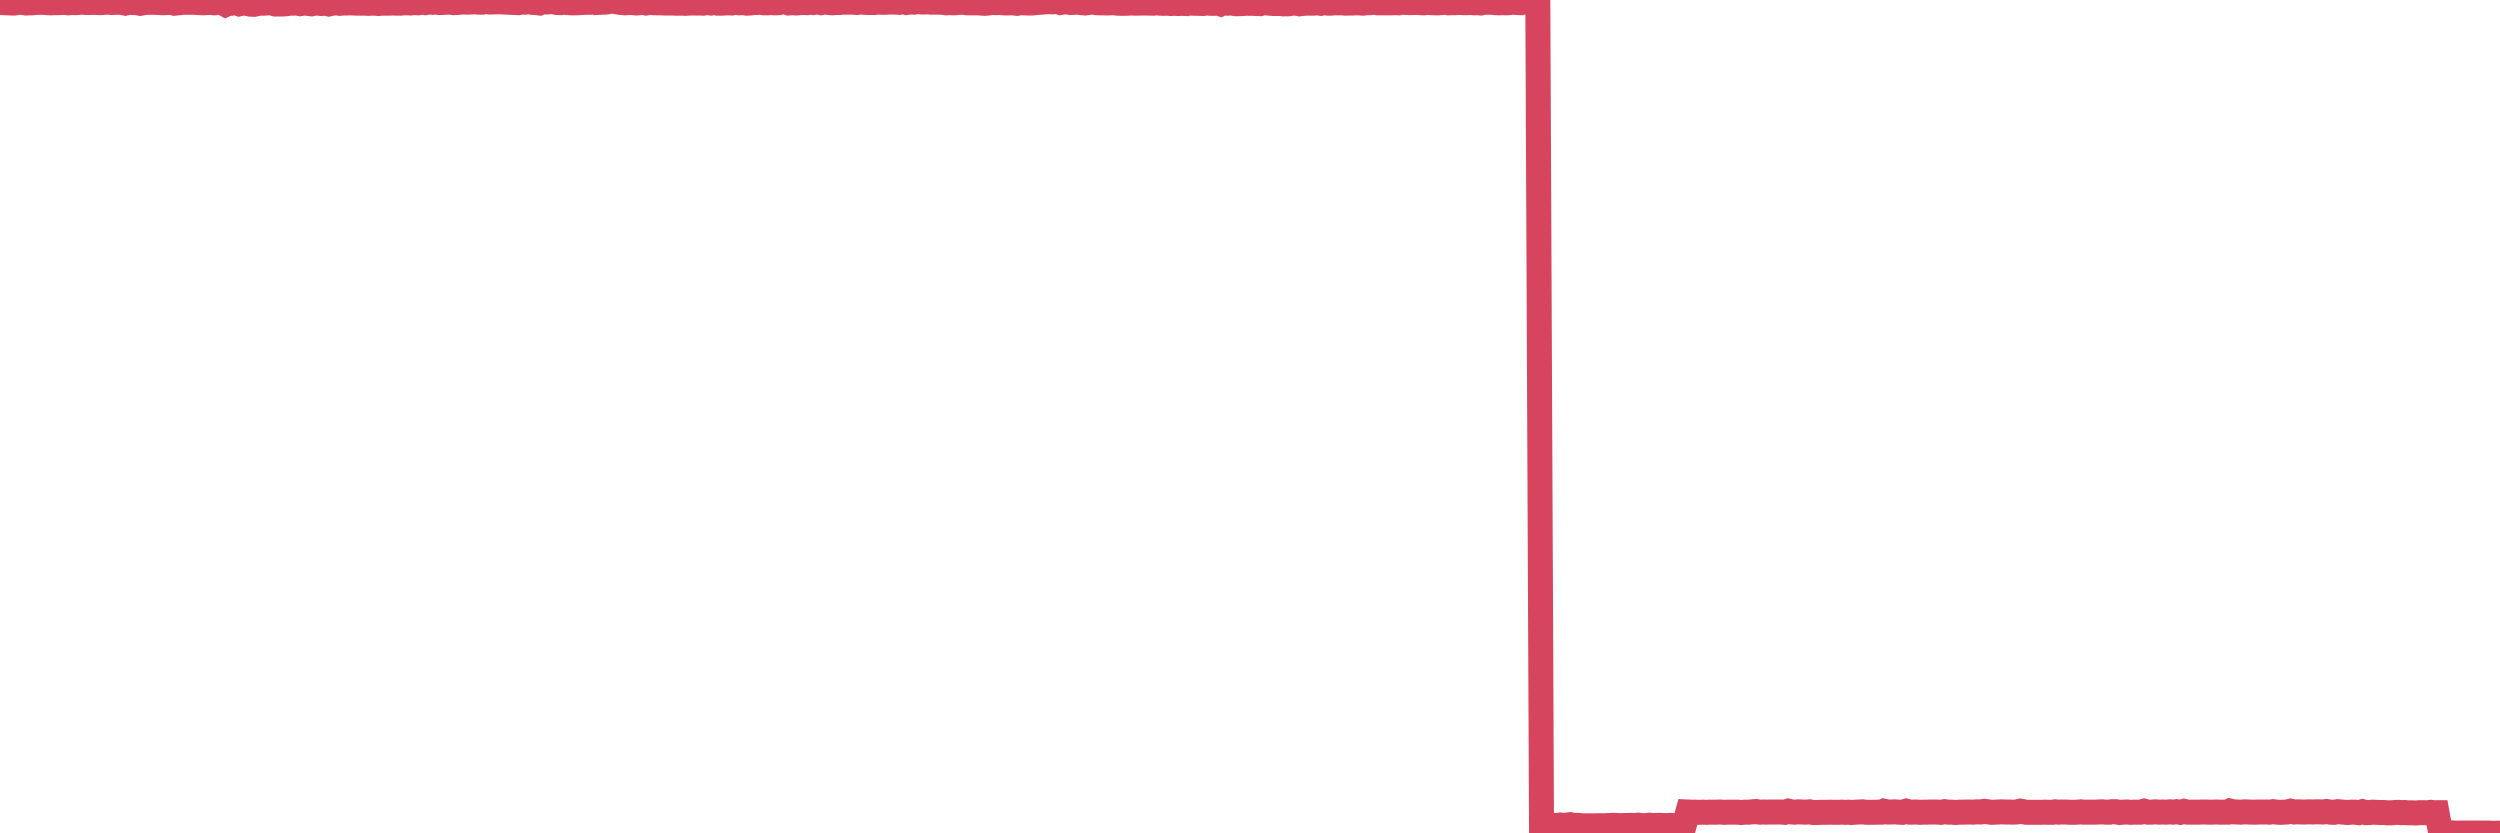 <?xml version="1.0"?><svg width="150px" height="50px" xmlns="http://www.w3.org/2000/svg" xmlns:xlink="http://www.w3.org/1999/xlink"> <polyline fill="none" stroke="#d6455d" stroke-width="1.5px" stroke-linecap="round" stroke-miterlimit="5" points="0.00,0.15 0.22,0.16 0.45,0.17 0.67,0.18 0.89,0.18 1.12,0.14 1.34,0.14 1.56,0.18 1.79,0.17 1.93,0.17 2.16,0.15 2.38,0.14 2.60,0.14 2.83,0.16 3.05,0.17 3.27,0.16 3.50,0.16 3.65,0.15 3.87,0.14 4.09,0.17 4.32,0.15 4.54,0.16 4.76,0.14 4.99,0.13 5.21,0.15 5.36,0.15 5.58,0.14 5.80,0.15 6.03,0.16 6.25,0.14 6.47,0.13 6.70,0.15 6.92,0.14 7.07,0.14 7.29,0.14 7.52,0.19 7.74,0.14 7.96,0.15 8.19,0.16 8.41,0.20 8.63,0.16 8.78,0.14 9.00,0.14 9.23,0.14 9.45,0.15 9.67,0.16 9.90,0.16 10.12,0.15 10.34,0.13 10.49,0.19 10.71,0.17 10.94,0.14 11.16,0.14 11.38,0.14 11.61,0.14 11.83,0.15 12.05,0.16 12.20,0.17 12.43,0.15 12.65,0.15 12.87,0.17 13.10,0.14 13.32,0.15 13.54,0.27 13.77,0.17 13.91,0.19 14.14,0.15 14.36,0.23 14.58,0.18 14.81,0.20 15.03,0.25 15.25,0.26 15.48,0.21 15.63,0.19 15.85,0.19 16.07,0.17 16.30,0.17 16.52,0.24 16.74,0.24 16.97,0.24 17.19,0.22 17.41,0.19 17.56,0.19 17.78,0.18 18.01,0.22 18.23,0.18 18.45,0.20 18.68,0.23 18.90,0.18 19.12,0.19 19.27,0.21 19.50,0.19 19.72,0.24 19.94,0.19 20.17,0.17 20.39,0.20 20.61,0.18 20.83,0.18 20.98,0.17 21.21,0.18 21.43,0.19 21.65,0.19 21.88,0.19 22.10,0.20 22.32,0.19 22.55,0.19 22.69,0.21 22.92,0.19 23.14,0.19 23.36,0.19 23.59,0.18 23.81,0.19 24.03,0.19 24.26,0.17 24.41,0.17 24.63,0.18 24.85,0.15 25.08,0.17 25.30,0.13 25.52,0.16 25.75,0.12 25.97,0.14 26.12,0.12 26.34,0.15 26.56,0.15 26.79,0.13 27.01,0.13 27.23,0.16 27.46,0.15 27.68,0.12 27.83,0.12 28.05,0.13 28.28,0.12 28.50,0.11 28.72,0.13 28.95,0.13 29.17,0.09 29.39,0.12 29.54,0.12 29.76,0.11 29.99,0.11 30.21,0.12 30.43,0.13 30.66,0.14 30.88,0.15 31.10,0.16 31.25,0.12 31.48,0.13 31.70,0.10 31.92,0.14 32.14,0.15 32.37,0.18 32.59,0.09 32.81,0.12 33.04,0.10 33.19,0.10 33.41,0.15 33.63,0.16 33.86,0.12 34.08,0.16 34.30,0.17 34.53,0.17 34.75,0.04 34.90,0.15 35.12,0.14 35.34,0.14 35.57,0.03 35.79,0.15 36.01,0.14 36.24,0.13 36.46,0.11 36.61,0.07 36.83,0.07 37.06,0.12 37.28,0.15 37.50,0.17 37.73,0.15 37.95,0.15 38.17,0.18 38.32,0.17 38.54,0.12 38.77,0.18 38.99,0.15 39.21,0.16 39.44,0.17 39.66,0.17 39.88,0.18 40.03,0.18 40.26,0.18 40.48,0.00 40.70,0.19 40.93,0.19 41.15,0.20 41.37,0.18 41.60,0.18 41.74,0.18 41.97,0.18 42.19,0.19 42.41,0.15 42.64,0.18 42.86,0.11 43.08,0.19 43.31,0.19 43.46,0.18 43.68,0.17 43.90,0.18 44.12,0.14 44.35,0.17 44.57,0.15 44.79,0.19 45.02,0.18 45.17,0.16 45.39,0.15 45.61,0.13 45.84,0.17 46.06,0.17 46.28,0.15 46.51,0.17 46.73,0.16 46.88,0.11 47.10,0.11 47.32,0.18 47.55,0.16 47.77,0.18 47.99,0.16 48.22,0.15 48.44,0.16 48.66,0.11 48.81,0.15 49.04,0.11 49.26,0.16 49.48,0.12 49.71,0.15 49.93,0.17 50.15,0.15 50.38,0.15 50.52,0.13 50.75,0.13 50.97,0.13 51.19,0.13 51.42,0.15 51.64,0.12 51.86,0.14 52.09,0.15 52.24,0.15 52.46,0.15 52.68,0.12 52.91,0.14 53.13,0.14 53.35,0.12 53.57,0.12 53.80,0.13 53.95,0.14 54.17,0.08 54.39,0.15 54.62,0.12 54.84,0.13 55.06,0.09 55.29,0.12 55.51,0.12 55.66,0.11 55.88,0.13 56.10,0.13 56.33,0.13 56.55,0.14 56.77,0.17 57.00,0.16 57.22,0.17 57.37,0.16 57.59,0.14 57.82,0.14 58.04,0.17 58.26,0.17 58.49,0.17 58.71,0.17 58.93,0.19 59.08,0.20 59.30,0.18 59.53,0.15 59.75,0.16 59.97,0.15 60.20,0.17 60.42,0.18 60.64,0.17 60.79,0.17 61.02,0.20 61.24,0.16 61.46,0.17 61.69,0.18 61.91,0.18 62.13,0.16 62.36,0.14 62.50,0.13 62.73,0.11 62.95,0.10 63.17,0.11 63.40,0.08 63.62,0.15 63.84,0.11 64.07,0.12 64.22,0.15 64.44,0.14 64.66,0.13 64.89,0.16 65.11,0.18 65.33,0.15 65.55,0.12 65.78,0.16 66.00,0.17 66.15,0.17 66.37,0.18 66.60,0.17 66.82,0.16 67.04,0.19 67.27,0.20 67.49,0.20 67.71,0.19 67.86,0.18 68.08,0.19 68.31,0.19 68.53,0.18 68.75,0.18 68.98,0.19 69.20,0.19 69.42,0.16 69.57,0.19 69.80,0.20 70.02,0.19 70.24,0.21 70.47,0.20 70.69,0.21 70.91,0.20 71.14,0.21 71.28,0.13 71.51,0.19 71.73,0.20 71.95,0.20 72.18,0.21 72.40,0.17 72.62,0.20 72.85,0.20 73.00,0.16 73.22,0.23 73.44,0.11 73.67,0.19 73.89,0.18 74.11,0.22 74.34,0.22 74.56,0.21 74.71,0.14 74.93,0.20 75.15,0.20 75.38,0.21 75.60,0.22 75.82,0.15 76.05,0.18 76.27,0.20 76.42,0.21 76.64,0.21 76.87,0.09 77.09,0.23 77.31,0.23 77.53,0.19 77.76,0.19 77.98,0.23 78.13,0.21 78.35,0.19 78.58,0.19 78.80,0.19 79.02,0.17 79.25,0.20 79.47,0.15 79.69,0.19 79.84,0.19 80.06,0.17 80.29,0.17 80.51,0.17 80.73,0.19 80.96,0.18 81.18,0.18 81.40,0.17 81.63,0.18 81.78,0.19 82.00,0.16 82.22,0.16 82.45,0.13 82.67,0.17 82.89,0.17 83.12,0.17 83.34,0.17 83.49,0.17 83.71,0.16 83.93,0.17 84.16,0.11 84.38,0.15 84.60,0.16 84.83,0.15 85.05,0.15 85.20,0.16 85.42,0.17 85.65,0.14 85.87,0.16 86.09,0.17 86.32,0.17 86.54,0.15 86.76,0.14 86.91,0.17 87.13,0.16 87.36,0.16 87.58,0.14 87.80,0.16 88.03,0.16 88.25,0.15 88.47,0.17 88.62,0.16 88.85,0.18 89.07,0.13 89.29,0.14 89.51,0.13 89.74,0.16 89.96,0.17 90.18,0.16 90.33,0.17 90.56,0.16 90.78,0.13 91.00,0.15 91.23,0.16 91.45,0.07 91.67,0.15 91.90,0.15 92.04,0.17 92.27,0.16 92.49,49.53 92.71,49.51 92.94,49.53 93.16,49.52 93.38,49.53 93.61,49.50 93.76,49.52 93.98,49.51 94.20,49.48 94.43,49.53 94.65,49.52 94.87,49.54 95.10,49.55 95.32,49.55 95.47,49.55 95.69,49.55 95.91,49.54 96.14,49.54 96.36,49.54 96.58,49.53 96.81,49.52 97.03,49.53 97.25,49.54 97.40,49.53 97.63,49.53 97.85,49.52 98.07,49.53 98.30,49.51 98.52,49.54 98.74,49.54 98.96,49.51 99.11,49.53 99.34,49.53 99.56,49.52 99.78,49.53 100.01,49.54 100.23,49.52 100.45,49.54 100.68,49.54 100.83,49.54 101.05,49.53 101.27,48.72 101.49,48.73 101.72,48.73 101.94,48.74 102.16,48.73 102.39,48.74 102.54,48.73 102.76,48.73 102.98,48.73 103.21,48.72 103.43,48.74 103.65,48.73 103.88,48.73 104.10,48.73 104.25,48.73 104.47,48.75 104.69,48.73 104.92,48.73 105.14,48.71 105.36,48.69 105.59,48.73 105.81,48.72 105.96,48.73 106.18,48.72 106.41,48.72 106.63,48.72 106.85,48.72 107.08,48.74 107.30,48.67 107.52,48.72 107.67,48.73 107.89,48.71 108.12,48.72 108.34,48.73 108.56,48.71 108.79,48.75 109.01,48.75 109.23,48.74 109.38,48.74 109.61,48.74 109.83,48.73 110.05,48.74 110.28,48.74 110.50,48.73 110.72,48.74 110.94,48.73 111.09,48.75 111.32,48.73 111.54,48.72 111.76,48.71 111.99,48.74 112.21,48.74 112.43,48.74 112.66,48.73 112.88,48.73 113.03,48.67 113.25,48.72 113.47,48.72 113.70,48.71 113.92,48.73 114.14,48.74 114.37,48.67 114.59,48.73 114.74,48.73 114.96,48.72 115.19,48.74 115.41,48.73 115.63,48.73 115.86,48.72 116.08,48.72 116.30,48.73 116.45,48.74 116.67,48.70 116.90,48.73 117.12,48.73 117.34,48.75 117.57,48.73 117.79,48.73 118.01,48.72 118.16,48.72 118.39,48.73 118.61,48.71 118.83,48.72 119.06,48.68 119.28,48.71 119.50,48.74 119.73,48.73 119.87,48.72 120.10,48.71 120.32,48.72 120.54,48.72 120.77,48.73 120.99,48.72 121.21,48.67 121.44,48.71 121.59,48.74 121.81,48.74 122.03,48.74 122.26,48.74 122.48,48.74 122.70,48.73 122.92,48.74 123.15,48.74 123.30,48.71 123.52,48.73 123.74,48.72 123.97,48.72 124.19,48.74 124.41,48.74 124.64,48.73 124.86,48.71 125.01,48.73 125.23,48.73 125.45,48.73 125.68,48.73 125.90,48.72 126.12,48.71 126.35,48.73 126.57,48.73 126.72,48.70 126.94,48.70 127.17,48.75 127.39,48.73 127.61,48.72 127.84,48.74 128.06,48.73 128.28,48.73 128.43,48.73 128.65,48.67 128.88,48.73 129.10,48.73 129.32,48.71 129.55,48.73 129.77,48.72 129.99,48.73 130.22,48.71 130.37,48.73 130.59,48.70 130.81,48.74 131.04,48.68 131.26,48.73 131.48,48.73 131.71,48.73 131.93,48.73 132.08,48.72 132.30,48.72 132.52,48.73 132.75,48.73 132.97,48.72 133.19,48.73 133.42,48.73 133.64,48.73 133.79,48.66 134.01,48.71 134.24,48.72 134.46,48.73 134.68,48.71 134.90,48.72 135.13,48.73 135.35,48.73 135.50,48.72 135.72,48.72 135.95,48.72 136.17,48.73 136.39,48.70 136.62,48.73 136.84,48.74 137.06,48.73 137.21,48.72 137.43,48.67 137.66,48.72 137.88,48.71 138.10,48.72 138.33,48.72 138.55,48.71 138.77,48.72 138.92,48.71 139.15,48.71 139.37,48.72 139.59,48.69 139.82,48.73 140.04,48.74 140.26,48.70 140.49,48.72 140.63,48.73 140.86,48.75 141.08,48.73 141.30,48.73 141.53,48.76 141.75,48.70 141.97,48.76 142.20,48.75 142.35,48.73 142.57,48.74 142.79,48.75 143.02,48.75 143.24,48.77 143.46,48.77 143.69,48.75 143.91,48.74 144.06,48.76 144.28,48.75 144.50,48.77 144.73,48.77 144.95,48.78 145.17,48.76 145.40,48.76 145.62,48.77 145.84,48.74 145.99,48.76 146.22,48.76 146.44,49.98 146.66,49.96 146.88,49.99 147.11,49.97 147.33,49.99 147.55,49.98 147.70,49.98 147.93,49.98 148.15,49.98 148.37,49.98 148.60,49.98 148.82,49.98 149.04,49.98 149.27,49.98 149.41,49.99 149.64,50.00 149.86,49.99 150.00,49.99 "/></svg>